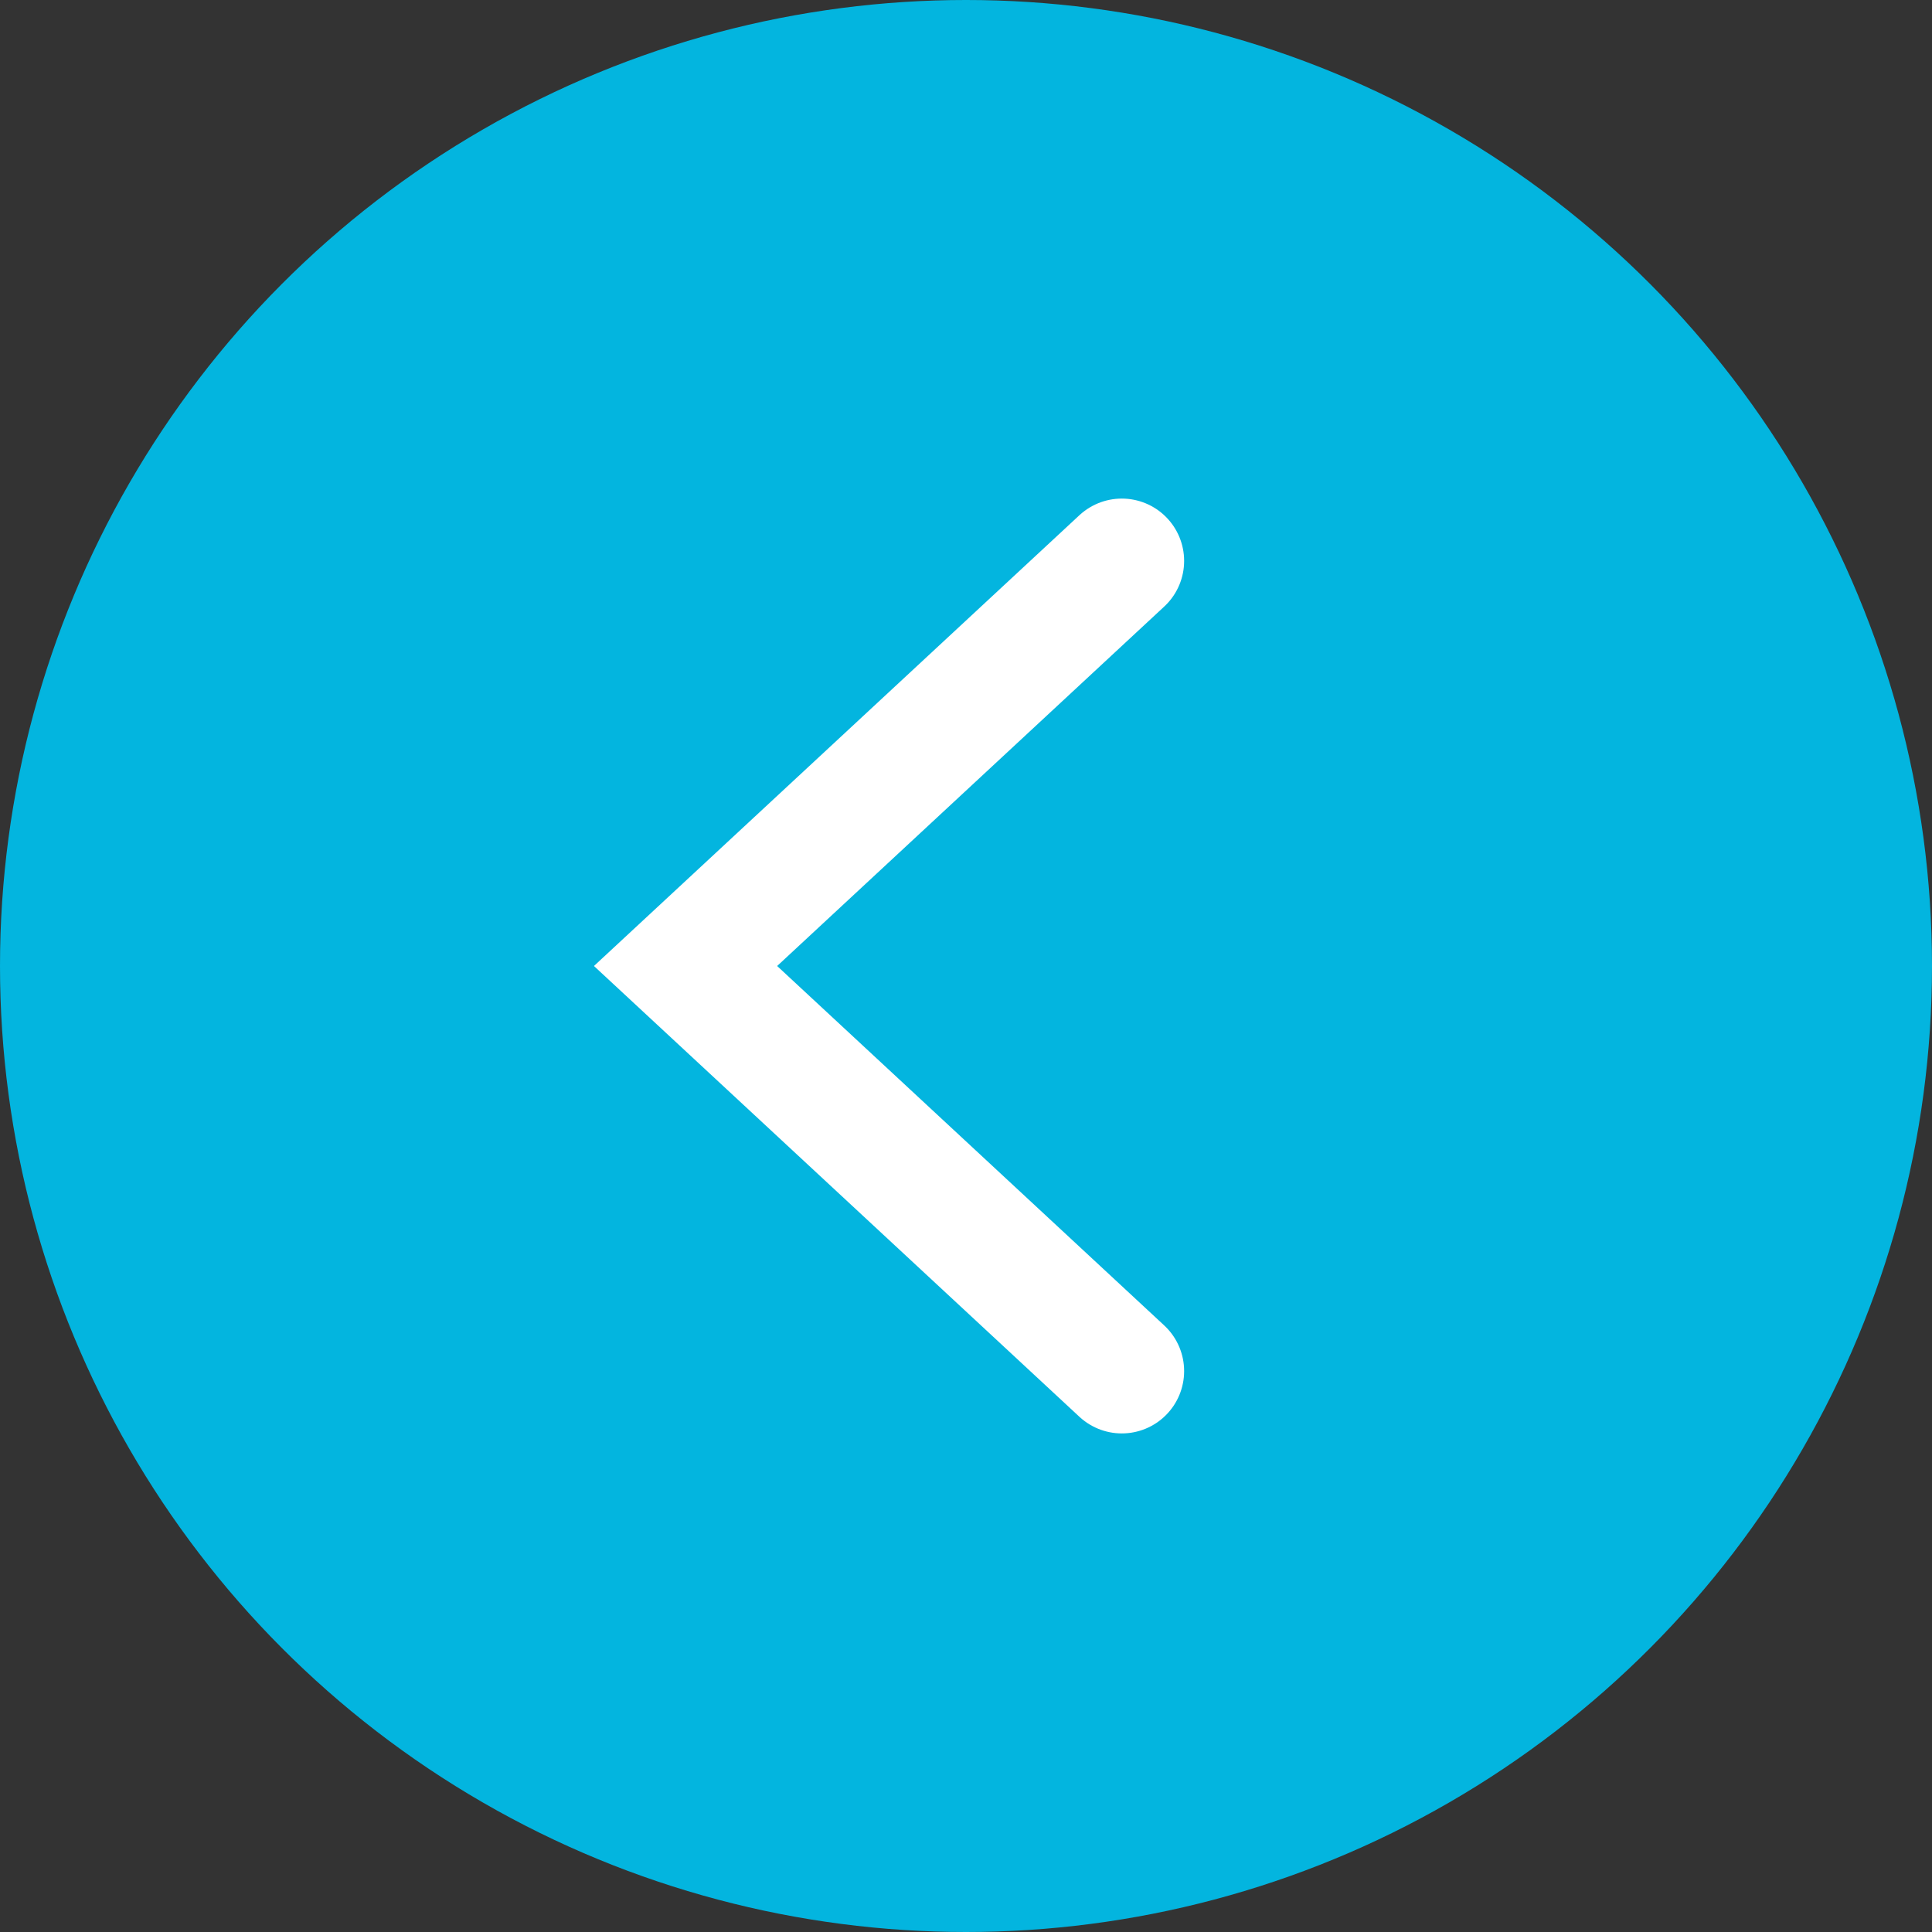 <svg width="31" height="31" viewBox="0 0 31 31" fill="none" xmlns="http://www.w3.org/2000/svg">
<rect x="0" y="0" width="31" height="31" fill="#333333" stroke="none"/>
<circle cx="15.5" cy="15.5" r="15.5" transform="rotate(-180 15.5 15.5)" fill="#03B5DF"/>
<path d="M18 22L11 15.5L18 9" stroke="white" stroke-width="2" stroke-linecap="round"/>
</svg>
